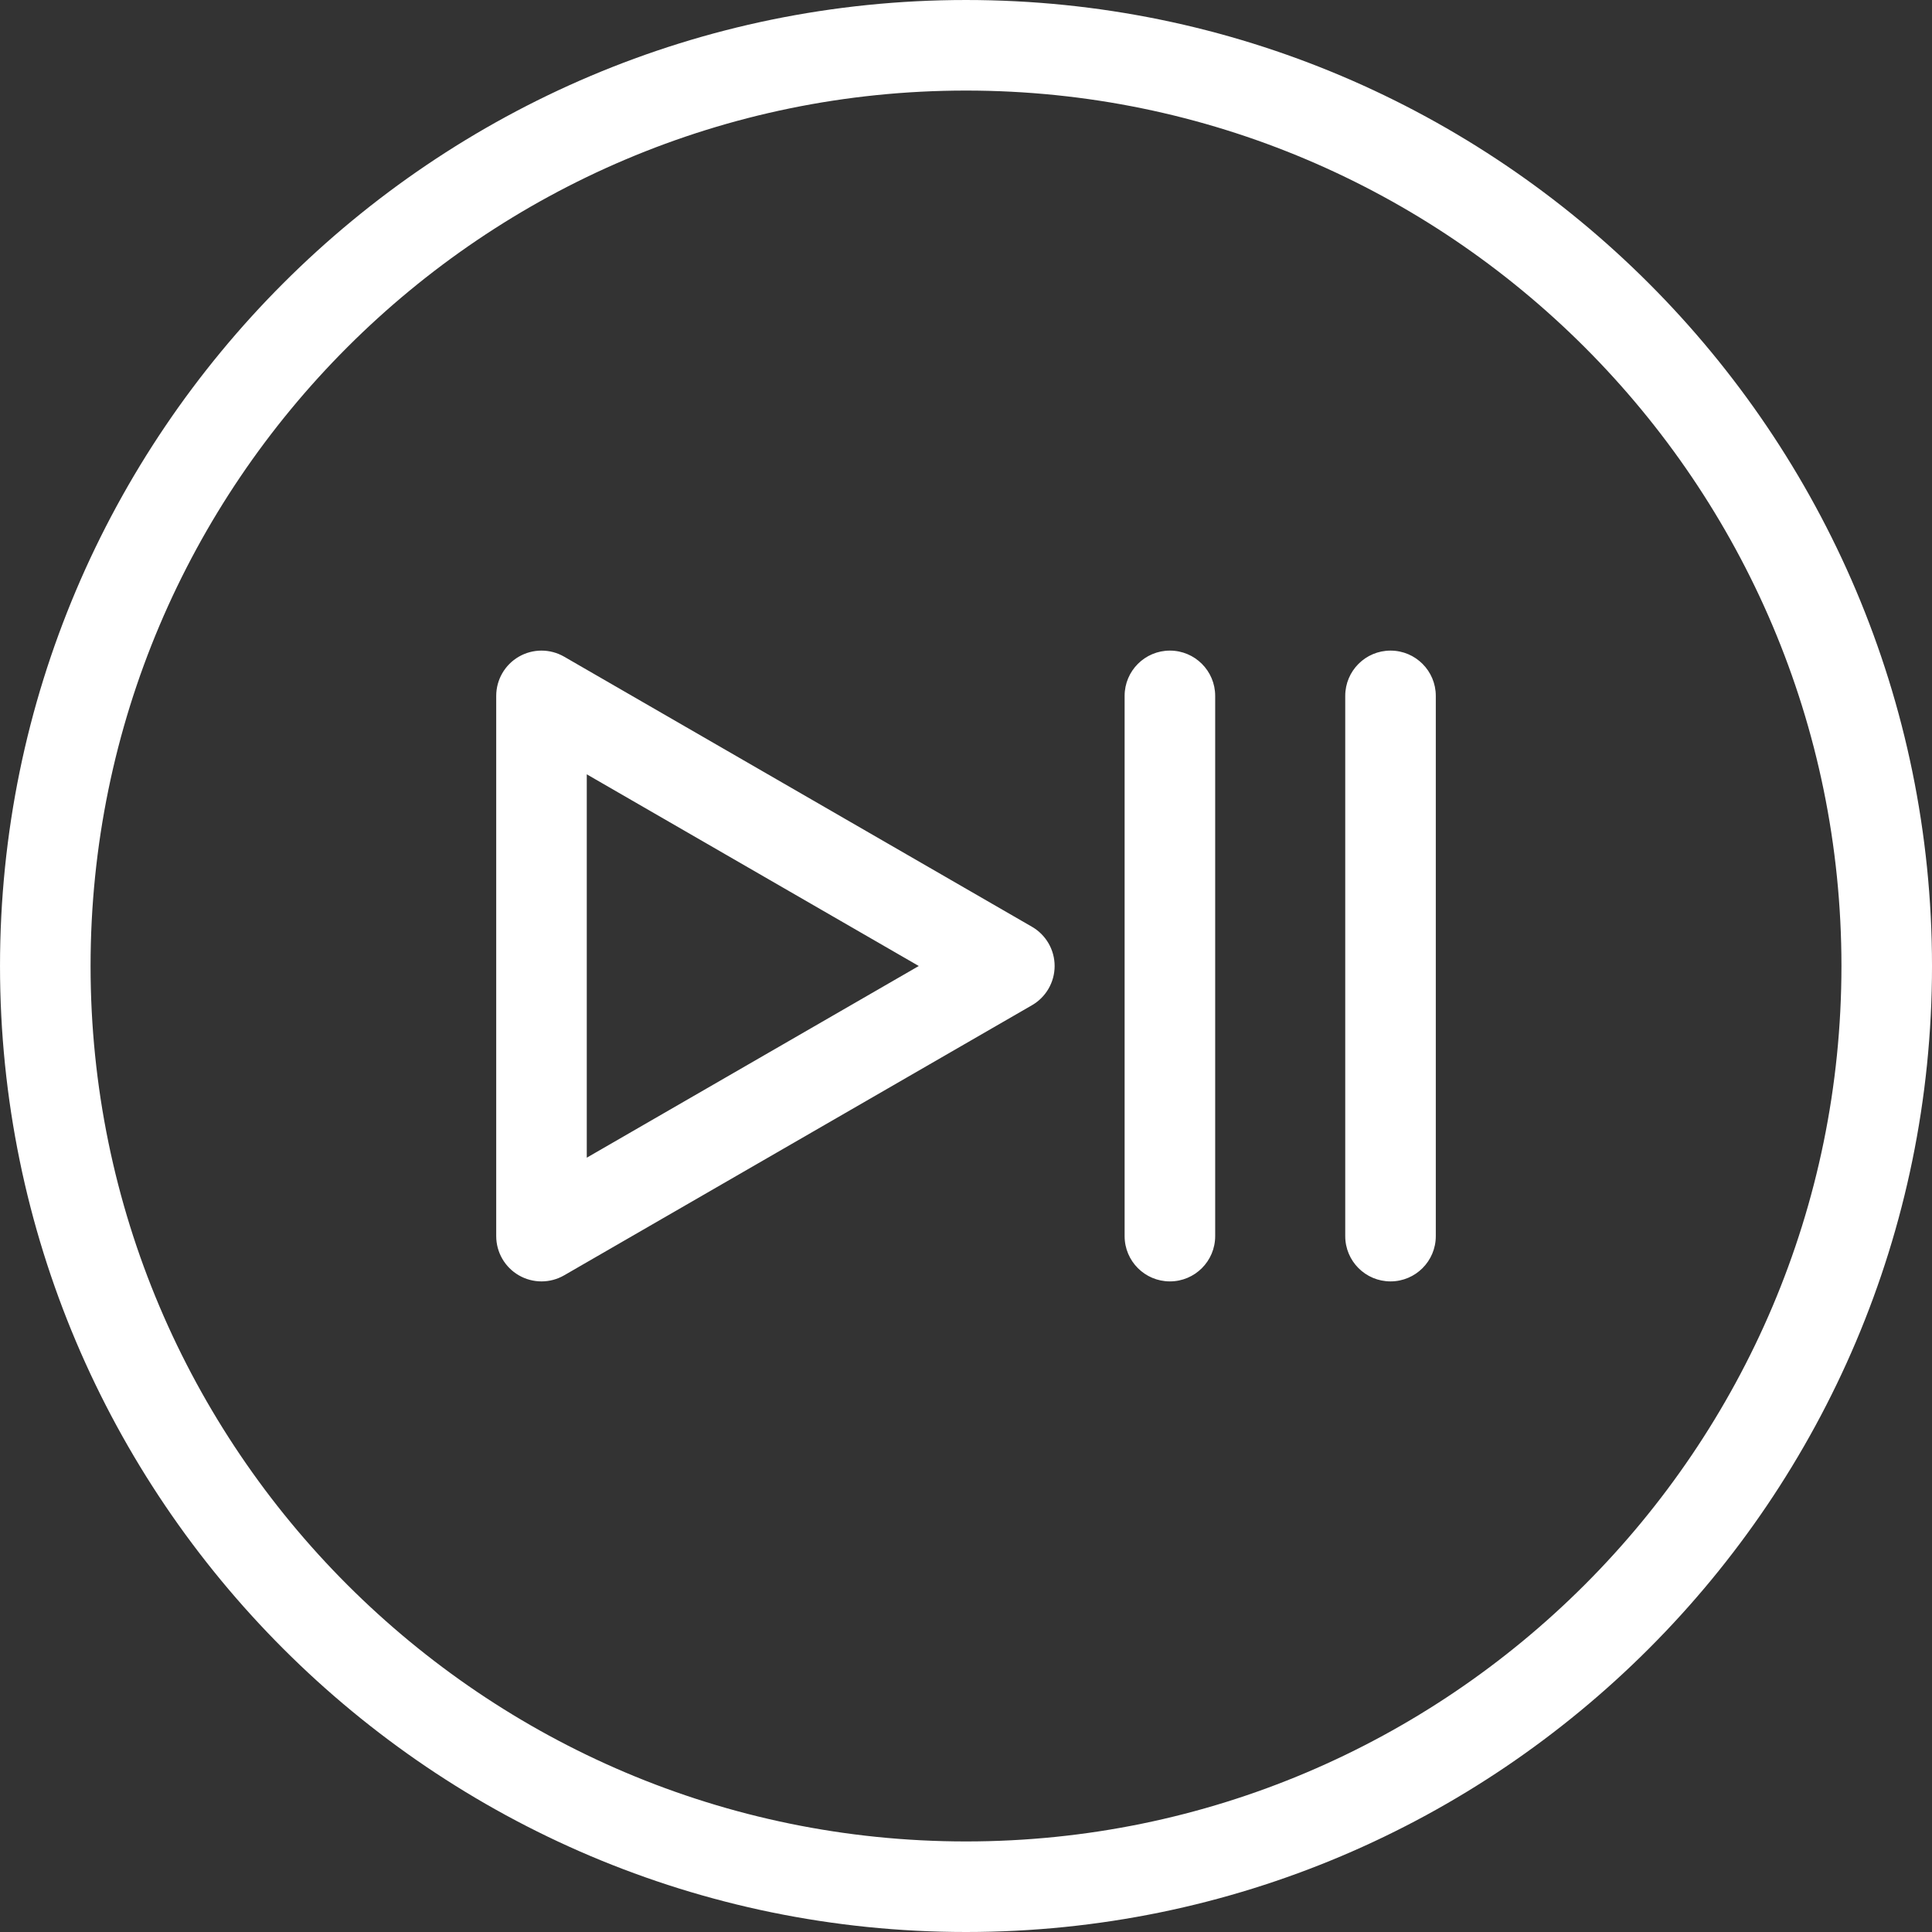 <svg id="Layer_1" enable-background="new 0 0 512 512" height="512" viewBox="0 0 512 512" width="512" fill="#ffffff" xmlns="http://www.w3.org/2000/svg"><rect x="0" y="0" width="512" height="512" fill="#333333" stroke="none"/><path d="m256.004.001c-141.16 0-256.002 114.842-256.002 256.001 0 141.158 114.842 255.998 256.002 255.998 141.158 0 255.998-114.84 255.998-255.998-.001-141.159-114.84-256.001-255.998-256.001zm0 487.999c-127.926 0-232.002-104.074-232.002-231.998 0-127.926 104.076-232.001 232.002-232.001 127.924 0 231.998 104.076 231.998 232.001-.001 127.924-104.074 231.998-231.998 231.998zm66.031-303.583v143.166c0 6.627-5.373 12-12 12s-12-5.373-12-12v-143.166c0-6.627 5.373-12 12-12s12 5.373 12 12zm-48.548 61.191-123.985-71.583c-3.713-2.144-8.287-2.144-12 0s-6 6.105-6 10.393v143.166c0 4.287 2.287 8.249 6 10.393 1.856 1.072 3.928 1.607 6 1.607s4.144-.536 6-1.607l123.985-71.583c3.713-2.144 6-6.105 6-10.393s-2.287-8.249-6-10.393zm-117.986 61.191v-101.597l87.986 50.798zm225-122.382v143.166c0 6.627-5.373 12-12 12s-12-5.373-12-12v-143.166c0-6.627 5.373-12 12-12s12 5.373 12 12z"/></svg>
